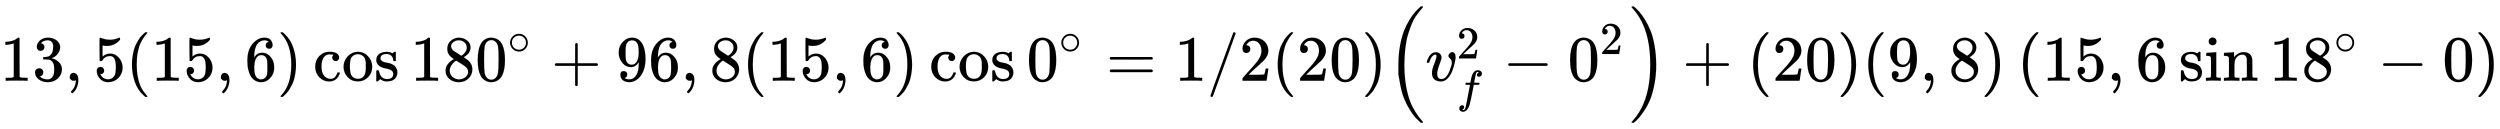 <svg xmlns:xlink="http://www.w3.org/1999/xlink" width="89.762ex" height="4.615ex" viewBox="0 -1248.3 38647.4 1986.8" role="img" focusable="false" xmlns="http://www.w3.org/2000/svg" style="vertical-align: -1.715ex;"><defs><path stroke-width="1" id="E184-MJMAIN-31" d="M213 578L200 573Q186 568 160 563T102 556H83V602H102Q149 604 189 617T245 641T273 663Q275 666 285 666Q294 666 302 660V361L303 61Q310 54 315 52T339 48T401 46H427V0H416Q395 3 257 3Q121 3 100 0H88V46H114Q136 46 152 46T177 47T193 50T201 52T207 57T213 61V578Z"/><path stroke-width="1" id="E184-MJMAIN-33" d="M127 463Q100 463 85 480T69 524Q69 579 117 622T233 665Q268 665 277 664Q351 652 390 611T430 522Q430 470 396 421T302 350L299 348Q299 347 308 345T337 336T375 315Q457 262 457 175Q457 96 395 37T238 -22Q158 -22 100 21T42 130Q42 158 60 175T105 193Q133 193 151 175T169 130Q169 119 166 110T159 94T148 82T136 74T126 70T118 67L114 66Q165 21 238 21Q293 21 321 74Q338 107 338 175V195Q338 290 274 322Q259 328 213 329L171 330L168 332Q166 335 166 348Q166 366 174 366Q202 366 232 371Q266 376 294 413T322 525V533Q322 590 287 612Q265 626 240 626Q208 626 181 615T143 592T132 580H135Q138 579 143 578T153 573T165 566T175 555T183 540T186 520Q186 498 172 481T127 463Z"/><path stroke-width="1" id="E184-MJMAIN-2C" d="M78 35T78 60T94 103T137 121Q165 121 187 96T210 8Q210 -27 201 -60T180 -117T154 -158T130 -185T117 -194Q113 -194 104 -185T95 -172Q95 -168 106 -156T131 -126T157 -76T173 -3V9L172 8Q170 7 167 6T161 3T152 1T140 0Q113 0 96 17Z"/><path stroke-width="1" id="E184-MJMAIN-35" d="M164 157Q164 133 148 117T109 101H102Q148 22 224 22Q294 22 326 82Q345 115 345 210Q345 313 318 349Q292 382 260 382H254Q176 382 136 314Q132 307 129 306T114 304Q97 304 95 310Q93 314 93 485V614Q93 664 98 664Q100 666 102 666Q103 666 123 658T178 642T253 634Q324 634 389 662Q397 666 402 666Q410 666 410 648V635Q328 538 205 538Q174 538 149 544L139 546V374Q158 388 169 396T205 412T256 420Q337 420 393 355T449 201Q449 109 385 44T229 -22Q148 -22 99 32T50 154Q50 178 61 192T84 210T107 214Q132 214 148 197T164 157Z"/><path stroke-width="1" id="E184-MJMAIN-28" d="M94 250Q94 319 104 381T127 488T164 576T202 643T244 695T277 729T302 750H315H319Q333 750 333 741Q333 738 316 720T275 667T226 581T184 443T167 250T184 58T225 -81T274 -167T316 -220T333 -241Q333 -250 318 -250H315H302L274 -226Q180 -141 137 -14T94 250Z"/><path stroke-width="1" id="E184-MJMAIN-36" d="M42 313Q42 476 123 571T303 666Q372 666 402 630T432 550Q432 525 418 510T379 495Q356 495 341 509T326 548Q326 592 373 601Q351 623 311 626Q240 626 194 566Q147 500 147 364L148 360Q153 366 156 373Q197 433 263 433H267Q313 433 348 414Q372 400 396 374T435 317Q456 268 456 210V192Q456 169 451 149Q440 90 387 34T253 -22Q225 -22 199 -14T143 16T92 75T56 172T42 313ZM257 397Q227 397 205 380T171 335T154 278T148 216Q148 133 160 97T198 39Q222 21 251 21Q302 21 329 59Q342 77 347 104T352 209Q352 289 347 316T329 361Q302 397 257 397Z"/><path stroke-width="1" id="E184-MJMAIN-29" d="M60 749L64 750Q69 750 74 750H86L114 726Q208 641 251 514T294 250Q294 182 284 119T261 12T224 -76T186 -143T145 -194T113 -227T90 -246Q87 -249 86 -250H74Q66 -250 63 -250T58 -247T55 -238Q56 -237 66 -225Q221 -64 221 250T66 725Q56 737 55 738Q55 746 60 749Z"/><path stroke-width="1" id="E184-MJMAIN-63" d="M370 305T349 305T313 320T297 358Q297 381 312 396Q317 401 317 402T307 404Q281 408 258 408Q209 408 178 376Q131 329 131 219Q131 137 162 90Q203 29 272 29Q313 29 338 55T374 117Q376 125 379 127T395 129H409Q415 123 415 120Q415 116 411 104T395 71T366 33T318 2T249 -11Q163 -11 99 53T34 214Q34 318 99 383T250 448T370 421T404 357Q404 334 387 320Z"/><path stroke-width="1" id="E184-MJMAIN-6F" d="M28 214Q28 309 93 378T250 448Q340 448 405 380T471 215Q471 120 407 55T250 -10Q153 -10 91 57T28 214ZM250 30Q372 30 372 193V225V250Q372 272 371 288T364 326T348 362T317 390T268 410Q263 411 252 411Q222 411 195 399Q152 377 139 338T126 246V226Q126 130 145 91Q177 30 250 30Z"/><path stroke-width="1" id="E184-MJMAIN-73" d="M295 316Q295 356 268 385T190 414Q154 414 128 401Q98 382 98 349Q97 344 98 336T114 312T157 287Q175 282 201 278T245 269T277 256Q294 248 310 236T342 195T359 133Q359 71 321 31T198 -10H190Q138 -10 94 26L86 19L77 10Q71 4 65 -1L54 -11H46H42Q39 -11 33 -5V74V132Q33 153 35 157T45 162H54Q66 162 70 158T75 146T82 119T101 77Q136 26 198 26Q295 26 295 104Q295 133 277 151Q257 175 194 187T111 210Q75 227 54 256T33 318Q33 357 50 384T93 424T143 442T187 447H198Q238 447 268 432L283 424L292 431Q302 440 314 448H322H326Q329 448 335 442V310L329 304H301Q295 310 295 316Z"/><path stroke-width="1" id="E184-MJMAIN-38" d="M70 417T70 494T124 618T248 666Q319 666 374 624T429 515Q429 485 418 459T392 417T361 389T335 371T324 363L338 354Q352 344 366 334T382 323Q457 264 457 174Q457 95 399 37T249 -22Q159 -22 101 29T43 155Q43 263 172 335L154 348Q133 361 127 368Q70 417 70 494ZM286 386L292 390Q298 394 301 396T311 403T323 413T334 425T345 438T355 454T364 471T369 491T371 513Q371 556 342 586T275 624Q268 625 242 625Q201 625 165 599T128 534Q128 511 141 492T167 463T217 431Q224 426 228 424L286 386ZM250 21Q308 21 350 55T392 137Q392 154 387 169T375 194T353 216T330 234T301 253T274 270Q260 279 244 289T218 306L210 311Q204 311 181 294T133 239T107 157Q107 98 150 60T250 21Z"/><path stroke-width="1" id="E184-MJMAIN-30" d="M96 585Q152 666 249 666Q297 666 345 640T423 548Q460 465 460 320Q460 165 417 83Q397 41 362 16T301 -15T250 -22Q224 -22 198 -16T137 16T82 83Q39 165 39 320Q39 494 96 585ZM321 597Q291 629 250 629Q208 629 178 597Q153 571 145 525T137 333Q137 175 145 125T181 46Q209 16 250 16Q290 16 318 46Q347 76 354 130T362 333Q362 478 354 524T321 597Z"/><path stroke-width="1" id="E184-MJMAIN-2218" d="M55 251Q55 328 112 386T249 444T386 388T444 249Q444 171 388 113T250 55Q170 55 113 112T55 251ZM245 403Q188 403 142 361T96 250Q96 183 141 140T250 96Q284 96 313 109T354 135T375 160Q403 197 403 250Q403 313 360 358T245 403Z"/><path stroke-width="1" id="E184-MJMAIN-2B" d="M56 237T56 250T70 270H369V420L370 570Q380 583 389 583Q402 583 409 568V270H707Q722 262 722 250T707 230H409V-68Q401 -82 391 -82H389H387Q375 -82 369 -68V230H70Q56 237 56 250Z"/><path stroke-width="1" id="E184-MJMAIN-39" d="M352 287Q304 211 232 211Q154 211 104 270T44 396Q42 412 42 436V444Q42 537 111 606Q171 666 243 666Q245 666 249 666T257 665H261Q273 665 286 663T323 651T370 619T413 560Q456 472 456 334Q456 194 396 97Q361 41 312 10T208 -22Q147 -22 108 7T68 93T121 149Q143 149 158 135T173 96Q173 78 164 65T148 49T135 44L131 43Q131 41 138 37T164 27T206 22H212Q272 22 313 86Q352 142 352 280V287ZM244 248Q292 248 321 297T351 430Q351 508 343 542Q341 552 337 562T323 588T293 615T246 625Q208 625 181 598Q160 576 154 546T147 441Q147 358 152 329T172 282Q197 248 244 248Z"/><path stroke-width="1" id="E184-MJMAIN-3D" d="M56 347Q56 360 70 367H707Q722 359 722 347Q722 336 708 328L390 327H72Q56 332 56 347ZM56 153Q56 168 72 173H708Q722 163 722 153Q722 140 707 133H70Q56 140 56 153Z"/><path stroke-width="1" id="E184-MJMAIN-2F" d="M423 750Q432 750 438 744T444 730Q444 725 271 248T92 -240Q85 -250 75 -250Q68 -250 62 -245T56 -231Q56 -221 230 257T407 740Q411 750 423 750Z"/><path stroke-width="1" id="E184-MJMAIN-32" d="M109 429Q82 429 66 447T50 491Q50 562 103 614T235 666Q326 666 387 610T449 465Q449 422 429 383T381 315T301 241Q265 210 201 149L142 93L218 92Q375 92 385 97Q392 99 409 186V189H449V186Q448 183 436 95T421 3V0H50V19V31Q50 38 56 46T86 81Q115 113 136 137Q145 147 170 174T204 211T233 244T261 278T284 308T305 340T320 369T333 401T340 431T343 464Q343 527 309 573T212 619Q179 619 154 602T119 569T109 550Q109 549 114 549Q132 549 151 535T170 489Q170 464 154 447T109 429Z"/><path stroke-width="1" id="E184-MJMATHI-76" d="M173 380Q173 405 154 405Q130 405 104 376T61 287Q60 286 59 284T58 281T56 279T53 278T49 278T41 278H27Q21 284 21 287Q21 294 29 316T53 368T97 419T160 441Q202 441 225 417T249 361Q249 344 246 335Q246 329 231 291T200 202T182 113Q182 86 187 69Q200 26 250 26Q287 26 319 60T369 139T398 222T409 277Q409 300 401 317T383 343T365 361T357 383Q357 405 376 424T417 443Q436 443 451 425T467 367Q467 340 455 284T418 159T347 40T241 -11Q177 -11 139 22Q102 54 102 117Q102 148 110 181T151 298Q173 362 173 380Z"/><path stroke-width="1" id="E184-MJMATHI-66" d="M118 -162Q120 -162 124 -164T135 -167T147 -168Q160 -168 171 -155T187 -126Q197 -99 221 27T267 267T289 382V385H242Q195 385 192 387Q188 390 188 397L195 425Q197 430 203 430T250 431Q298 431 298 432Q298 434 307 482T319 540Q356 705 465 705Q502 703 526 683T550 630Q550 594 529 578T487 561Q443 561 443 603Q443 622 454 636T478 657L487 662Q471 668 457 668Q445 668 434 658T419 630Q412 601 403 552T387 469T380 433Q380 431 435 431Q480 431 487 430T498 424Q499 420 496 407T491 391Q489 386 482 386T428 385H372L349 263Q301 15 282 -47Q255 -132 212 -173Q175 -205 139 -205Q107 -205 81 -186T55 -132Q55 -95 76 -78T118 -61Q162 -61 162 -103Q162 -122 151 -136T127 -157L118 -162Z"/><path stroke-width="1" id="E184-MJMAIN-2212" d="M84 237T84 250T98 270H679Q694 262 694 250T679 230H98Q84 237 84 250Z"/><path stroke-width="1" id="E184-MJSZ2-28" d="M180 96T180 250T205 541T266 770T353 944T444 1069T527 1150H555Q561 1144 561 1141Q561 1137 545 1120T504 1072T447 995T386 878T330 721T288 513T272 251Q272 133 280 56Q293 -87 326 -209T399 -405T475 -531T536 -609T561 -640Q561 -643 555 -649H527Q483 -612 443 -568T353 -443T266 -270T205 -41Z"/><path stroke-width="1" id="E184-MJSZ2-29" d="M35 1138Q35 1150 51 1150H56H69Q113 1113 153 1069T243 944T330 771T391 541T416 250T391 -40T330 -270T243 -443T152 -568T69 -649H56Q43 -649 39 -647T35 -637Q65 -607 110 -548Q283 -316 316 56Q324 133 324 251Q324 368 316 445Q278 877 48 1123Q36 1137 35 1138Z"/><path stroke-width="1" id="E184-MJMAIN-69" d="M69 609Q69 637 87 653T131 669Q154 667 171 652T188 609Q188 579 171 564T129 549Q104 549 87 564T69 609ZM247 0Q232 3 143 3Q132 3 106 3T56 1L34 0H26V46H42Q70 46 91 49Q100 53 102 60T104 102V205V293Q104 345 102 359T88 378Q74 385 41 385H30V408Q30 431 32 431L42 432Q52 433 70 434T106 436Q123 437 142 438T171 441T182 442H185V62Q190 52 197 50T232 46H255V0H247Z"/><path stroke-width="1" id="E184-MJMAIN-6E" d="M41 46H55Q94 46 102 60V68Q102 77 102 91T102 122T103 161T103 203Q103 234 103 269T102 328V351Q99 370 88 376T43 385H25V408Q25 431 27 431L37 432Q47 433 65 434T102 436Q119 437 138 438T167 441T178 442H181V402Q181 364 182 364T187 369T199 384T218 402T247 421T285 437Q305 442 336 442Q450 438 463 329Q464 322 464 190V104Q464 66 466 59T477 49Q498 46 526 46H542V0H534L510 1Q487 2 460 2T422 3Q319 3 310 0H302V46H318Q379 46 379 62Q380 64 380 200Q379 335 378 343Q372 371 358 385T334 402T308 404Q263 404 229 370Q202 343 195 315T187 232V168V108Q187 78 188 68T191 55T200 49Q221 46 249 46H265V0H257L234 1Q210 2 183 2T145 3Q42 3 33 0H25V46H41Z"/></defs><g stroke="currentColor" fill="currentColor" stroke-width="0" transform="matrix(1 0 0 -1 0 0)"><use xmlns:ns1="http://www.w3.org/1999/xlink" ns1:href="#E184-MJMAIN-31"/><use xmlns:ns2="http://www.w3.org/1999/xlink" ns2:href="#E184-MJMAIN-33" x="500" y="0"/><use xmlns:ns3="http://www.w3.org/1999/xlink" ns3:href="#E184-MJMAIN-2C" x="1001" y="0"/><use xmlns:ns4="http://www.w3.org/1999/xlink" ns4:href="#E184-MJMAIN-35" x="1446" y="0"/><use xmlns:ns5="http://www.w3.org/1999/xlink" ns5:href="#E184-MJMAIN-28" x="1946" y="0"/><g transform="translate(2336,0)"><use xmlns:ns6="http://www.w3.org/1999/xlink" ns6:href="#E184-MJMAIN-31"/><use xmlns:ns7="http://www.w3.org/1999/xlink" ns7:href="#E184-MJMAIN-35" x="500" y="0"/></g><use xmlns:ns8="http://www.w3.org/1999/xlink" ns8:href="#E184-MJMAIN-2C" x="3337" y="0"/><use xmlns:ns9="http://www.w3.org/1999/xlink" ns9:href="#E184-MJMAIN-36" x="3782" y="0"/><use xmlns:ns10="http://www.w3.org/1999/xlink" ns10:href="#E184-MJMAIN-29" x="4282" y="0"/><g transform="translate(4839,0)"><use xmlns:ns11="http://www.w3.org/1999/xlink" ns11:href="#E184-MJMAIN-63"/><use xmlns:ns12="http://www.w3.org/1999/xlink" ns12:href="#E184-MJMAIN-6F" x="444" y="0"/><use xmlns:ns13="http://www.w3.org/1999/xlink" ns13:href="#E184-MJMAIN-73" x="945" y="0"/></g><g transform="translate(6345,0)"><use xmlns:ns14="http://www.w3.org/1999/xlink" ns14:href="#E184-MJMAIN-31"/><use xmlns:ns15="http://www.w3.org/1999/xlink" ns15:href="#E184-MJMAIN-38" x="500" y="0"/><use xmlns:ns16="http://www.w3.org/1999/xlink" ns16:href="#E184-MJMAIN-30" x="1001" y="0"/><use transform="scale(0.707)" xmlns:ns17="http://www.w3.org/1999/xlink" ns17:href="#E184-MJMAIN-2218" x="2123" y="583"/></g><use xmlns:ns18="http://www.w3.org/1999/xlink" ns18:href="#E184-MJMAIN-2B" x="8522" y="0"/><g transform="translate(9523,0)"><use xmlns:ns19="http://www.w3.org/1999/xlink" ns19:href="#E184-MJMAIN-39"/><use xmlns:ns20="http://www.w3.org/1999/xlink" ns20:href="#E184-MJMAIN-36" x="500" y="0"/></g><use xmlns:ns21="http://www.w3.org/1999/xlink" ns21:href="#E184-MJMAIN-2C" x="10524" y="0"/><use xmlns:ns22="http://www.w3.org/1999/xlink" ns22:href="#E184-MJMAIN-38" x="10969" y="0"/><use xmlns:ns23="http://www.w3.org/1999/xlink" ns23:href="#E184-MJMAIN-28" x="11470" y="0"/><g transform="translate(11859,0)"><use xmlns:ns24="http://www.w3.org/1999/xlink" ns24:href="#E184-MJMAIN-31"/><use xmlns:ns25="http://www.w3.org/1999/xlink" ns25:href="#E184-MJMAIN-35" x="500" y="0"/></g><use xmlns:ns26="http://www.w3.org/1999/xlink" ns26:href="#E184-MJMAIN-2C" x="12860" y="0"/><use xmlns:ns27="http://www.w3.org/1999/xlink" ns27:href="#E184-MJMAIN-36" x="13305" y="0"/><use xmlns:ns28="http://www.w3.org/1999/xlink" ns28:href="#E184-MJMAIN-29" x="13806" y="0"/><g transform="translate(14362,0)"><use xmlns:ns29="http://www.w3.org/1999/xlink" ns29:href="#E184-MJMAIN-63"/><use xmlns:ns30="http://www.w3.org/1999/xlink" ns30:href="#E184-MJMAIN-6F" x="444" y="0"/><use xmlns:ns31="http://www.w3.org/1999/xlink" ns31:href="#E184-MJMAIN-73" x="945" y="0"/></g><g transform="translate(15868,0)"><use xmlns:ns32="http://www.w3.org/1999/xlink" ns32:href="#E184-MJMAIN-30" x="0" y="0"/><use transform="scale(0.707)" xmlns:ns33="http://www.w3.org/1999/xlink" ns33:href="#E184-MJMAIN-2218" x="707" y="583"/></g><use xmlns:ns34="http://www.w3.org/1999/xlink" ns34:href="#E184-MJMAIN-3D" x="17100" y="0"/><use xmlns:ns35="http://www.w3.org/1999/xlink" ns35:href="#E184-MJMAIN-31" x="18157" y="0"/><use xmlns:ns36="http://www.w3.org/1999/xlink" ns36:href="#E184-MJMAIN-2F" x="18657" y="0"/><use xmlns:ns37="http://www.w3.org/1999/xlink" ns37:href="#E184-MJMAIN-32" x="19158" y="0"/><use xmlns:ns38="http://www.w3.org/1999/xlink" ns38:href="#E184-MJMAIN-28" x="19658" y="0"/><g transform="translate(20048,0)"><use xmlns:ns39="http://www.w3.org/1999/xlink" ns39:href="#E184-MJMAIN-32"/><use xmlns:ns40="http://www.w3.org/1999/xlink" ns40:href="#E184-MJMAIN-30" x="500" y="0"/></g><use xmlns:ns41="http://www.w3.org/1999/xlink" ns41:href="#E184-MJMAIN-29" x="21049" y="0"/><g transform="translate(21438,0)"><use xmlns:ns42="http://www.w3.org/1999/xlink" ns42:href="#E184-MJSZ2-28"/><g transform="translate(597,0)"><use xmlns:ns43="http://www.w3.org/1999/xlink" ns43:href="#E184-MJMATHI-76" x="0" y="0"/><use transform="scale(0.707)" xmlns:ns44="http://www.w3.org/1999/xlink" ns44:href="#E184-MJMAIN-32" x="686" y="488"/><use transform="scale(0.707)" xmlns:ns45="http://www.w3.org/1999/xlink" ns45:href="#E184-MJMATHI-66" x="686" y="-474"/></g><use xmlns:ns46="http://www.w3.org/1999/xlink" ns46:href="#E184-MJMAIN-2212" x="1794" y="0"/><g transform="translate(2795,0)"><use xmlns:ns47="http://www.w3.org/1999/xlink" ns47:href="#E184-MJMAIN-30" x="0" y="0"/><use transform="scale(0.707)" xmlns:ns48="http://www.w3.org/1999/xlink" ns48:href="#E184-MJMAIN-32" x="707" y="583"/></g><use xmlns:ns49="http://www.w3.org/1999/xlink" ns49:href="#E184-MJSZ2-29" x="3749" y="-1"/></g><use xmlns:ns50="http://www.w3.org/1999/xlink" ns50:href="#E184-MJMAIN-2B" x="26007" y="0"/><use xmlns:ns51="http://www.w3.org/1999/xlink" ns51:href="#E184-MJMAIN-28" x="27008" y="0"/><g transform="translate(27398,0)"><use xmlns:ns52="http://www.w3.org/1999/xlink" ns52:href="#E184-MJMAIN-32"/><use xmlns:ns53="http://www.w3.org/1999/xlink" ns53:href="#E184-MJMAIN-30" x="500" y="0"/></g><use xmlns:ns54="http://www.w3.org/1999/xlink" ns54:href="#E184-MJMAIN-29" x="28399" y="0"/><use xmlns:ns55="http://www.w3.org/1999/xlink" ns55:href="#E184-MJMAIN-28" x="28788" y="0"/><use xmlns:ns56="http://www.w3.org/1999/xlink" ns56:href="#E184-MJMAIN-39" x="29178" y="0"/><use xmlns:ns57="http://www.w3.org/1999/xlink" ns57:href="#E184-MJMAIN-2C" x="29678" y="0"/><use xmlns:ns58="http://www.w3.org/1999/xlink" ns58:href="#E184-MJMAIN-38" x="30123" y="0"/><use xmlns:ns59="http://www.w3.org/1999/xlink" ns59:href="#E184-MJMAIN-29" x="30624" y="0"/><g transform="translate(31180,0)"><use xmlns:ns60="http://www.w3.org/1999/xlink" ns60:href="#E184-MJMAIN-28" x="0" y="0"/><g transform="translate(389,0)"><use xmlns:ns61="http://www.w3.org/1999/xlink" ns61:href="#E184-MJMAIN-31"/><use xmlns:ns62="http://www.w3.org/1999/xlink" ns62:href="#E184-MJMAIN-35" x="500" y="0"/></g><use xmlns:ns63="http://www.w3.org/1999/xlink" ns63:href="#E184-MJMAIN-2C" x="1390" y="0"/><use xmlns:ns64="http://www.w3.org/1999/xlink" ns64:href="#E184-MJMAIN-36" x="1835" y="0"/><g transform="translate(2502,0)"><use xmlns:ns65="http://www.w3.org/1999/xlink" ns65:href="#E184-MJMAIN-73"/><use xmlns:ns66="http://www.w3.org/1999/xlink" ns66:href="#E184-MJMAIN-69" x="394" y="0"/><use xmlns:ns67="http://www.w3.org/1999/xlink" ns67:href="#E184-MJMAIN-6E" x="673" y="0"/></g><g transform="translate(3899,0)"><use xmlns:ns68="http://www.w3.org/1999/xlink" ns68:href="#E184-MJMAIN-31"/><use xmlns:ns69="http://www.w3.org/1999/xlink" ns69:href="#E184-MJMAIN-38" x="500" y="0"/><use transform="scale(0.707)" xmlns:ns70="http://www.w3.org/1999/xlink" ns70:href="#E184-MJMAIN-2218" x="1415" y="583"/></g><use xmlns:ns71="http://www.w3.org/1999/xlink" ns71:href="#E184-MJMAIN-2212" x="5576" y="0"/><use xmlns:ns72="http://www.w3.org/1999/xlink" ns72:href="#E184-MJMAIN-30" x="6576" y="0"/><use xmlns:ns73="http://www.w3.org/1999/xlink" ns73:href="#E184-MJMAIN-29" x="7077" y="0"/></g></g></svg>